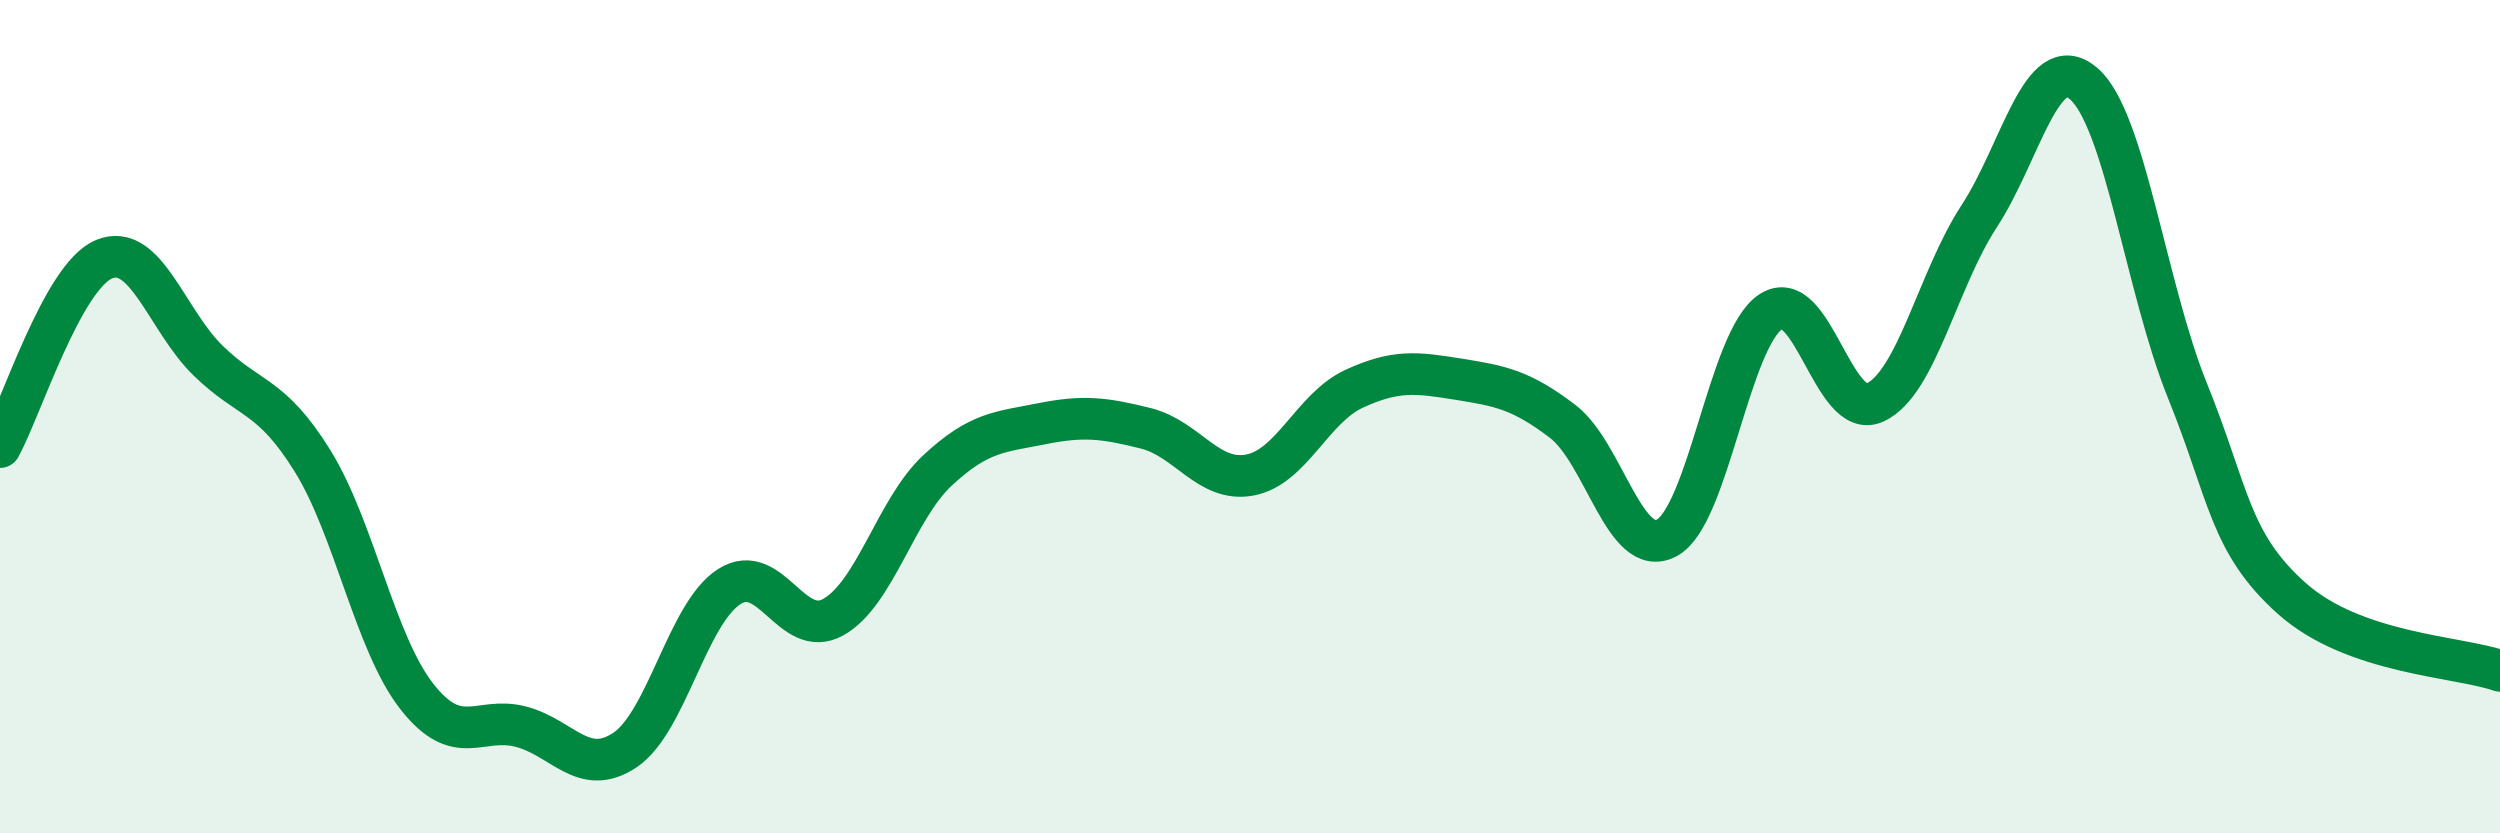 
    <svg width="60" height="20" viewBox="0 0 60 20" xmlns="http://www.w3.org/2000/svg">
      <path
        d="M 0,10.73 C 0.5,9.83 1.5,6.63 2.5,6.22 C 3.5,5.81 4,7.69 5,8.66 C 6,9.63 6.5,9.45 7.5,11.06 C 8.5,12.67 9,15.43 10,16.71 C 11,17.99 11.5,17.18 12.5,17.44 C 13.5,17.7 14,18.67 15,18 C 16,17.33 16.5,14.72 17.5,14.08 C 18.5,13.44 19,15.37 20,14.81 C 21,14.25 21.5,12.22 22.5,11.29 C 23.5,10.36 24,10.37 25,10.17 C 26,9.97 26.5,10.03 27.5,10.28 C 28.5,10.53 29,11.59 30,11.4 C 31,11.21 31.5,9.79 32.5,9.33 C 33.5,8.87 34,8.94 35,9.1 C 36,9.26 36.5,9.35 37.5,10.11 C 38.5,10.87 39,13.44 40,12.91 C 41,12.38 41.5,8.13 42.5,7.48 C 43.5,6.83 44,10.12 45,9.66 C 46,9.2 46.5,6.72 47.5,5.19 C 48.5,3.66 49,1.16 50,2 C 51,2.84 51.5,6.91 52.5,9.38 C 53.5,11.85 53.5,13.02 55,14.36 C 56.5,15.7 59,15.75 60,16.1L60 20L0 20Z"
        fill="#008740"
        opacity="0.1"
        stroke-linecap="round"
        stroke-linejoin="round"
      />
      <path
        d="M 0,10.73 C 0.5,9.83 1.5,6.63 2.5,6.22 C 3.5,5.81 4,7.69 5,8.66 C 6,9.63 6.5,9.45 7.5,11.06 C 8.5,12.67 9,15.43 10,16.71 C 11,17.99 11.5,17.18 12.5,17.44 C 13.5,17.7 14,18.67 15,18 C 16,17.33 16.5,14.72 17.5,14.08 C 18.5,13.44 19,15.37 20,14.81 C 21,14.25 21.5,12.22 22.5,11.29 C 23.5,10.36 24,10.37 25,10.17 C 26,9.97 26.5,10.03 27.5,10.28 C 28.5,10.53 29,11.59 30,11.4 C 31,11.21 31.5,9.79 32.5,9.33 C 33.5,8.87 34,8.94 35,9.1 C 36,9.26 36.5,9.35 37.5,10.11 C 38.5,10.87 39,13.44 40,12.91 C 41,12.38 41.5,8.13 42.5,7.48 C 43.5,6.83 44,10.12 45,9.66 C 46,9.2 46.5,6.72 47.5,5.19 C 48.5,3.66 49,1.16 50,2 C 51,2.84 51.5,6.91 52.5,9.38 C 53.5,11.85 53.5,13.02 55,14.36 C 56.5,15.7 59,15.75 60,16.1"
        stroke="#008740"
        stroke-width="1"
        fill="none"
        stroke-linecap="round"
        stroke-linejoin="round"
      />
    </svg>
  